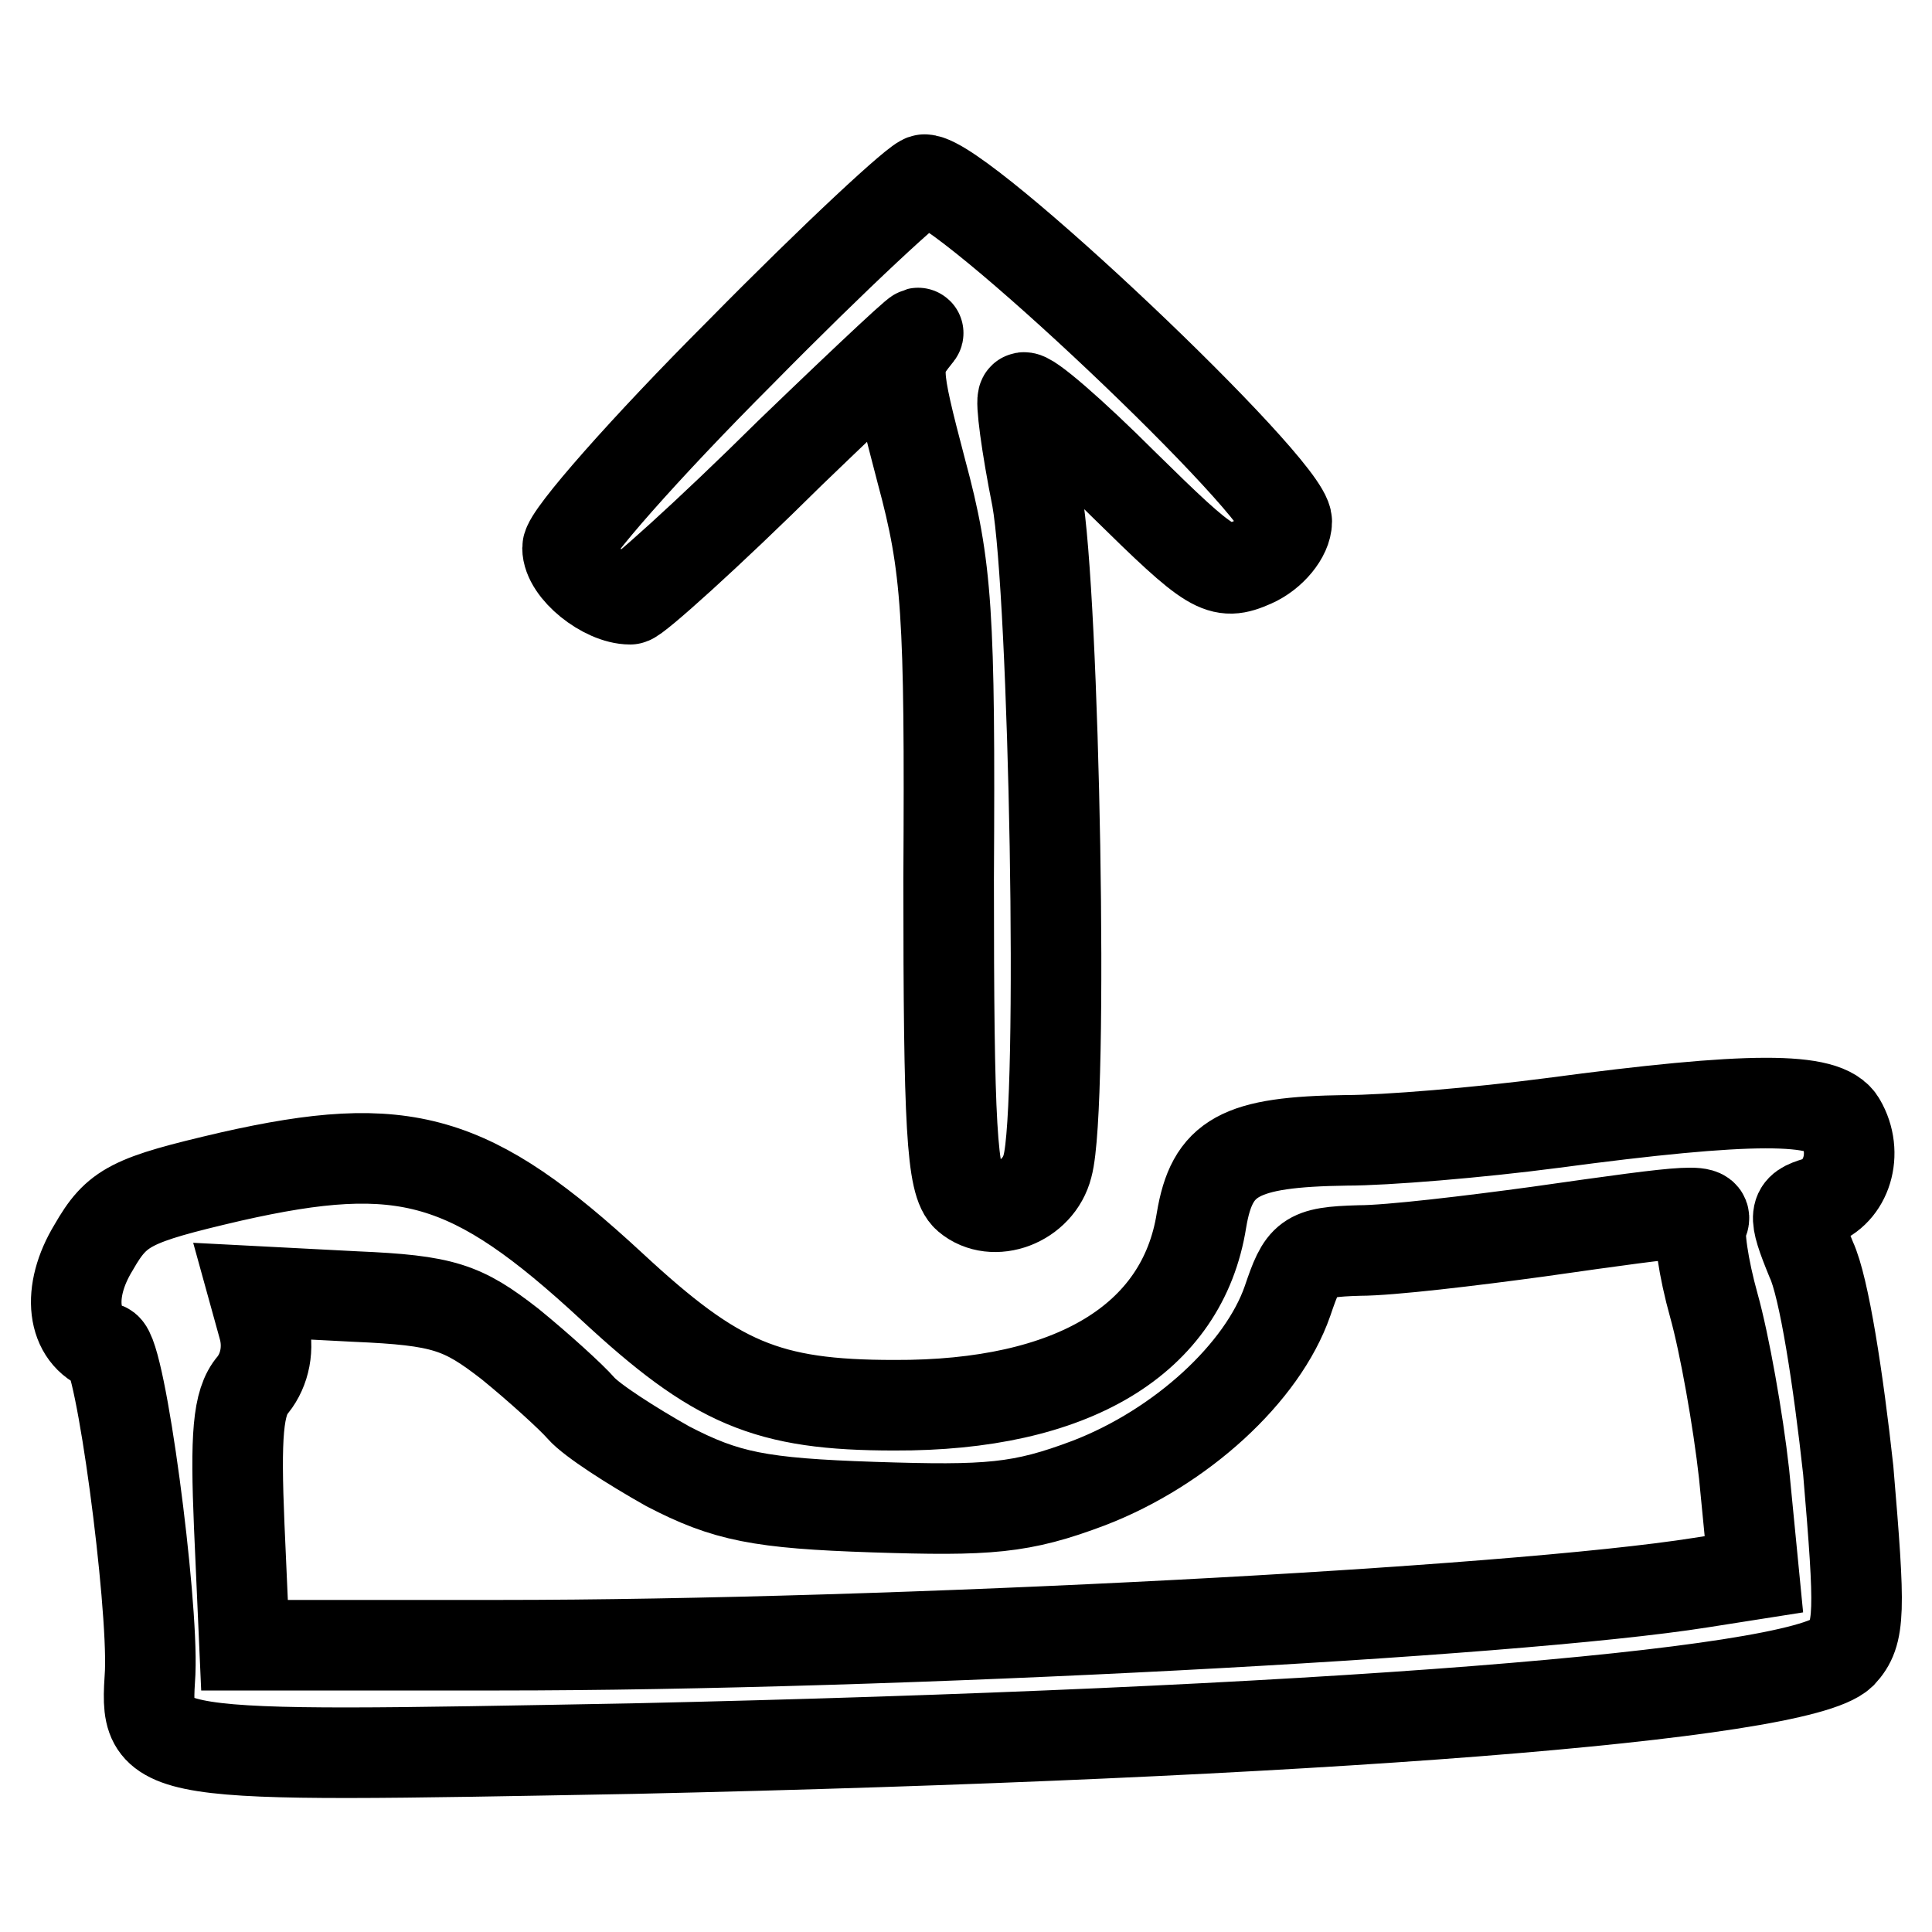 <?xml version="1.0" encoding="utf-8"?>
<!-- Svg Vector Icons : http://www.onlinewebfonts.com/icon -->
<!DOCTYPE svg PUBLIC "-//W3C//DTD SVG 1.1//EN" "http://www.w3.org/Graphics/SVG/1.1/DTD/svg11.dtd">
<svg version="1.1" xmlns="http://www.w3.org/2000/svg" xmlns:xlink="http://www.w3.org/1999/xlink" x="0px" y="0px" viewBox="0 0 256 256" enable-background="new 0 0 256 256" xml:space="preserve">
<g><g><g><path stroke-width="12" fill-opacity="0" stroke="#000000"  d="M98.1,46.7C85.5,59.3,75.2,71,75.2,72.6c0,2.9,4.9,6.8,8.3,6.8c0.7,0,10.3-8.6,21.2-19.4c11-10.6,18.5-17.6,16.7-15.5c-2.9,3.6-2.9,4.3,0.7,18c3.4,12.6,3.8,18.7,3.6,54c0,32.7,0.4,40.3,2.5,42.1c3.4,2.9,9.4,0.7,10.6-4.1c2.2-7.9,0.9-75.7-1.4-88.5c-1.4-7-2.2-13-1.8-13.3c0.5-0.5,6.5,4.7,13.3,11.5c11.7,11.5,12.8,12.2,17.1,10.3c2.5-1.1,4.5-3.6,4.5-5.4c0-4.5-43-45.3-48-45.3C121.8,23.6,110.7,33.9,98.1,46.7z"/><path stroke-width="12" fill-opacity="0" stroke="#000000"  d="M205.7,148.8c-9.9,1.3-22.1,2.3-27.3,2.3c-14.2,0.2-17.8,2.2-19.2,10.6c-2.5,15.8-17.1,24.6-40.7,24.5c-16.9,0-23.6-2.9-37.4-15.7c-18.7-17.3-27.5-19.8-50.5-14.6c-13.3,3.1-15.1,4-18.2,9.4c-3.6,5.9-2.9,11.7,1.6,13.3c2,0.7,6.3,33.3,5.9,43c-0.7,11.5-1.4,11.3,64,10.1c89.8-2,154.3-7,160.1-12.6c2.5-2.7,2.5-5.4,0.9-24.3c-1.3-11.9-3.2-24.3-4.9-27.9c-2.5-6.1-2.3-6.7,0.7-7.6c4-1.3,5.6-6.5,3.2-10.6C242,145.3,231.9,145.3,205.7,148.8z M225.5,162.2c-0.5,0.9,0.2,5.8,1.6,10.8c1.4,5,3.2,15.1,4,22.3l1.3,13.3l-7,1.1c-25.2,4-107.6,8.3-159.2,8.3H32.4l-0.7-15.8c-0.5-11.9-0.2-16.4,1.8-18.7c1.6-2,2.2-4.9,1.4-7.7l-1.3-4.7l13.5,0.7c11.7,0.5,14.2,1.4,20.5,6.3c3.8,3.1,8.1,7,9.4,8.5c1.4,1.6,6.7,5,11.5,7.7c7.7,4,12.2,4.9,27.2,5.4c15.3,0.5,19.6,0.2,28.6-3.2c12.2-4.7,23-14.6,26.3-24.1c2-5.9,2.5-6.5,9.5-6.7c4.1,0,14.9-1.3,23.7-2.5C224.9,160.2,226.7,160,225.5,162.2z"/></g></g></g>
</svg>